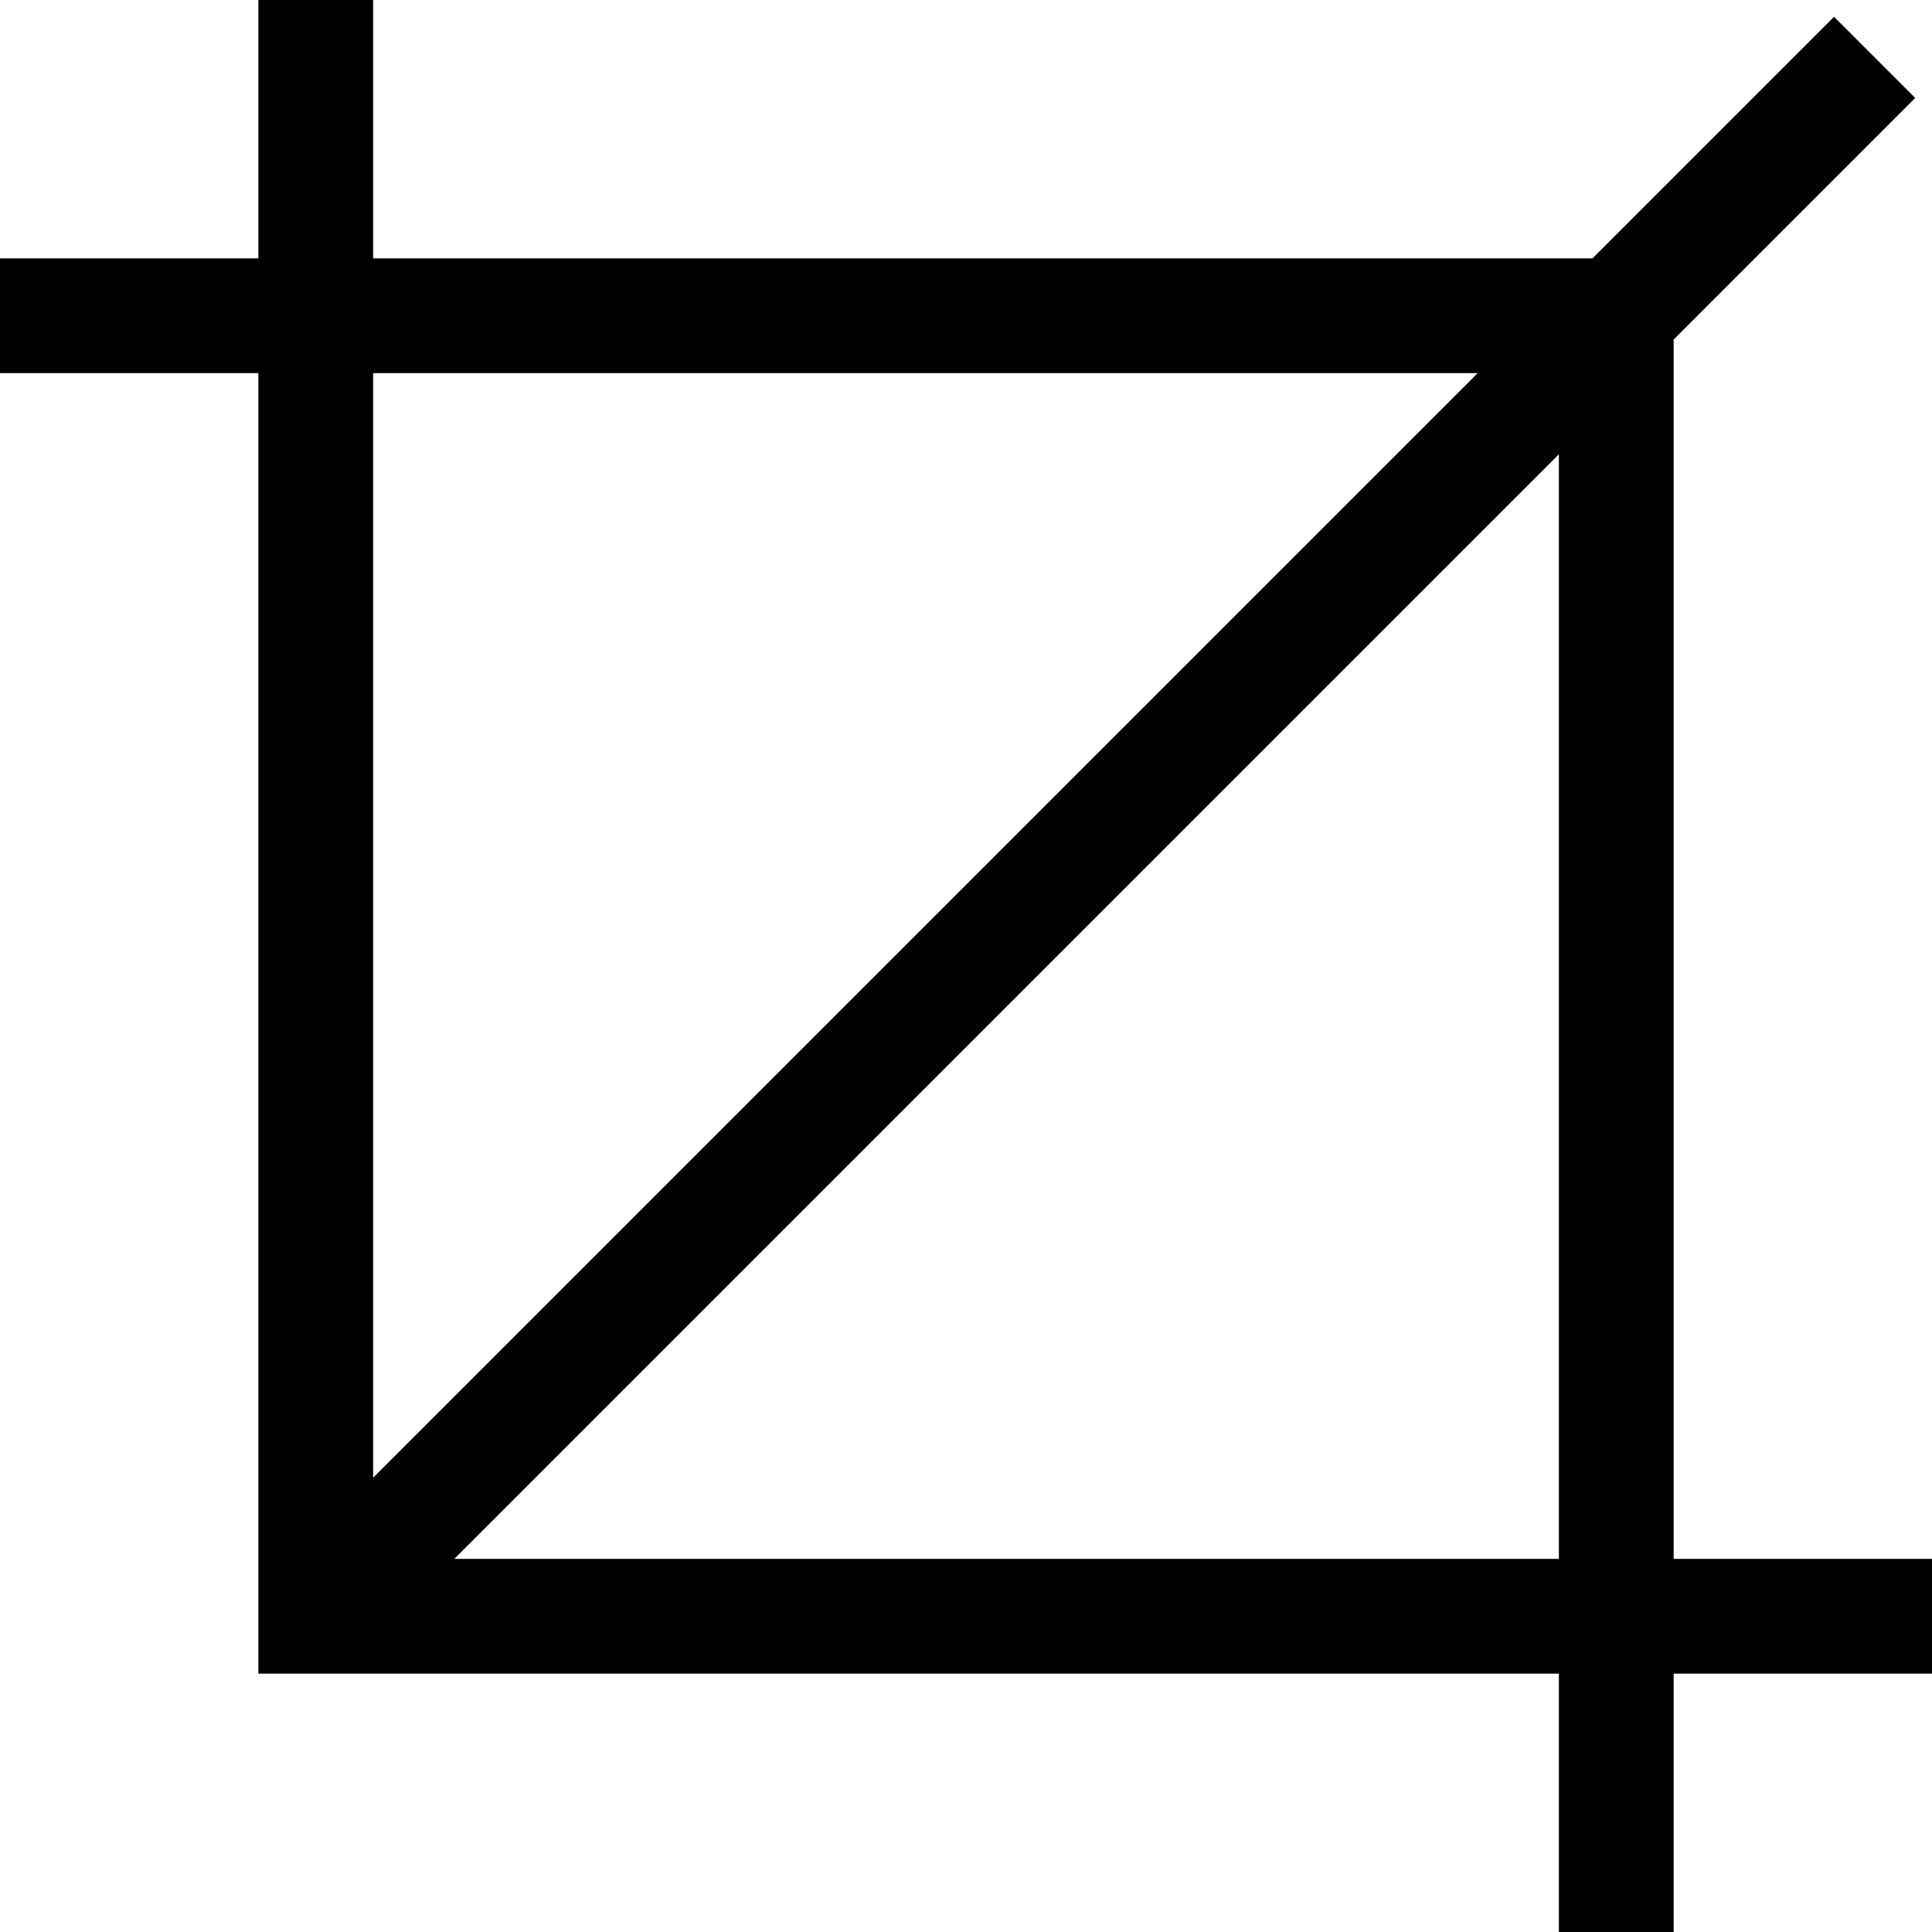 <?xml version="1.0" encoding="iso-8859-1"?>
<!-- Uploaded to: SVG Repo, www.svgrepo.com, Generator: SVG Repo Mixer Tools -->
<svg fill="#000000" height="800px" width="800px" version="1.1" id="Layer_1" xmlns="http://www.w3.org/2000/svg" xmlns:xlink="http://www.w3.org/1999/xlink" 
	 viewBox="0 0 512 512" xml:space="preserve">
<g>
	<g>
		<path d="M443.536,413.118V89.972l64.01-64.01L486.037,4.455l-64.01,64.01H98.883V0H68.466v68.465H0.001v30.417h68.465v344.653
			h344.653V512h30.417v-68.465h68.464v-30.417H443.536z M98.883,98.882H391.61L98.883,391.61V98.882z M413.118,413.118H120.391
			L413.118,120.39V413.118z"/>
	</g>
</g>
</svg>